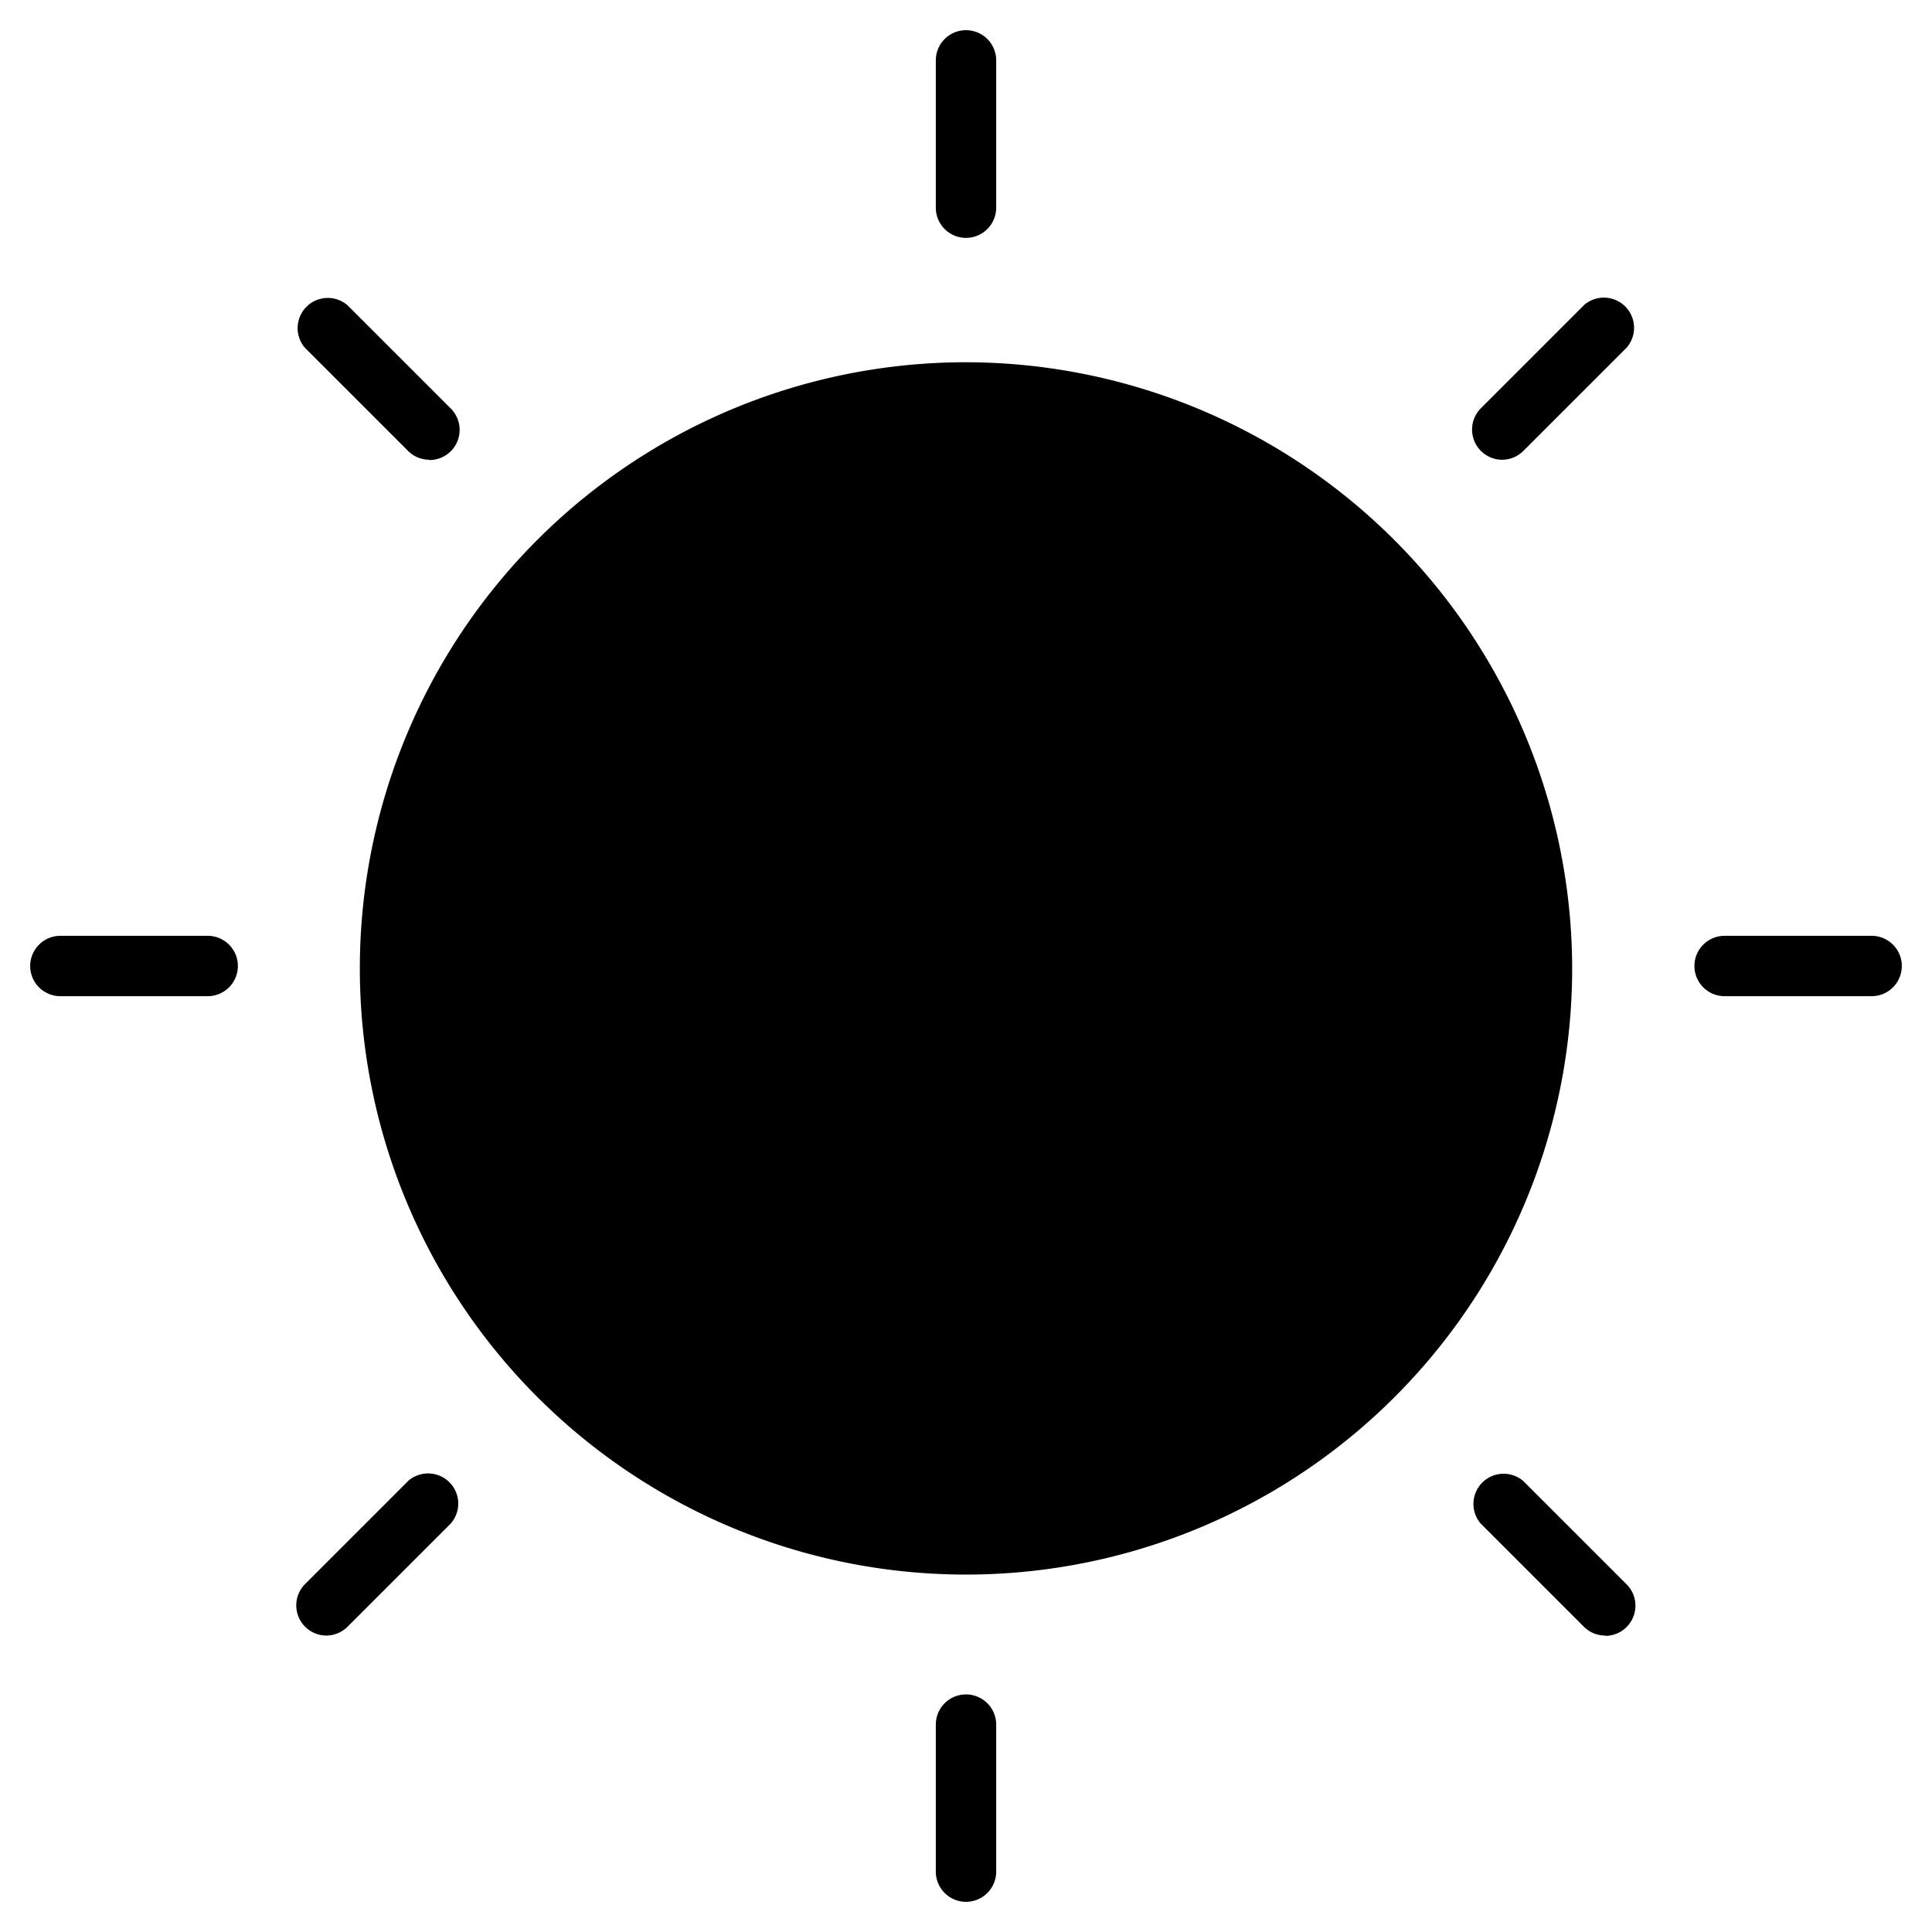 <?xml version="1.0" ?><svg data-name="Layer 1" id="Layer_1" viewBox="0 0 64 64" xmlns="http://www.w3.org/2000/svg"><title/><path d="M32,12A20.08,20.08,0,1,0,52.08,32,20.11,20.11,0,0,0,32,12Z"/><path d="M32,7.88a1,1,0,0,1-1-1V2a1,1,0,0,1,2,0V6.88A1,1,0,0,1,32,7.88Z"/><path d="M32,63a1,1,0,0,1-1-1V57.13a1,1,0,0,1,2,0V62A1,1,0,0,1,32,63Z"/><path d="M62,33H57.13a1,1,0,0,1,0-2H62a1,1,0,0,1,0,2Z"/><path d="M6.88,33H2a1,1,0,0,1,0-2H6.88a1,1,0,0,1,0,2Z"/><path d="M53.18,54.18a1,1,0,0,1-.71-.29l-3.42-3.42a1,1,0,0,1,1.41-1.41l3.42,3.42a1,1,0,0,1-.71,1.71Z"/><path d="M14.23,15.23a1,1,0,0,1-.71-.29l-3.42-3.42a1,1,0,0,1,1.41-1.41l3.42,3.42a1,1,0,0,1-.71,1.71Z"/><path d="M10.82,54.18a1,1,0,0,1-.71-1.71l3.42-3.42a1,1,0,0,1,1.41,1.41l-3.42,3.42A1,1,0,0,1,10.82,54.18Z"/><path d="M49.77,15.23a1,1,0,0,1-.71-1.71l3.42-3.42a1,1,0,0,1,1.41,1.41l-3.42,3.42A1,1,0,0,1,49.77,15.23Z"/></svg>